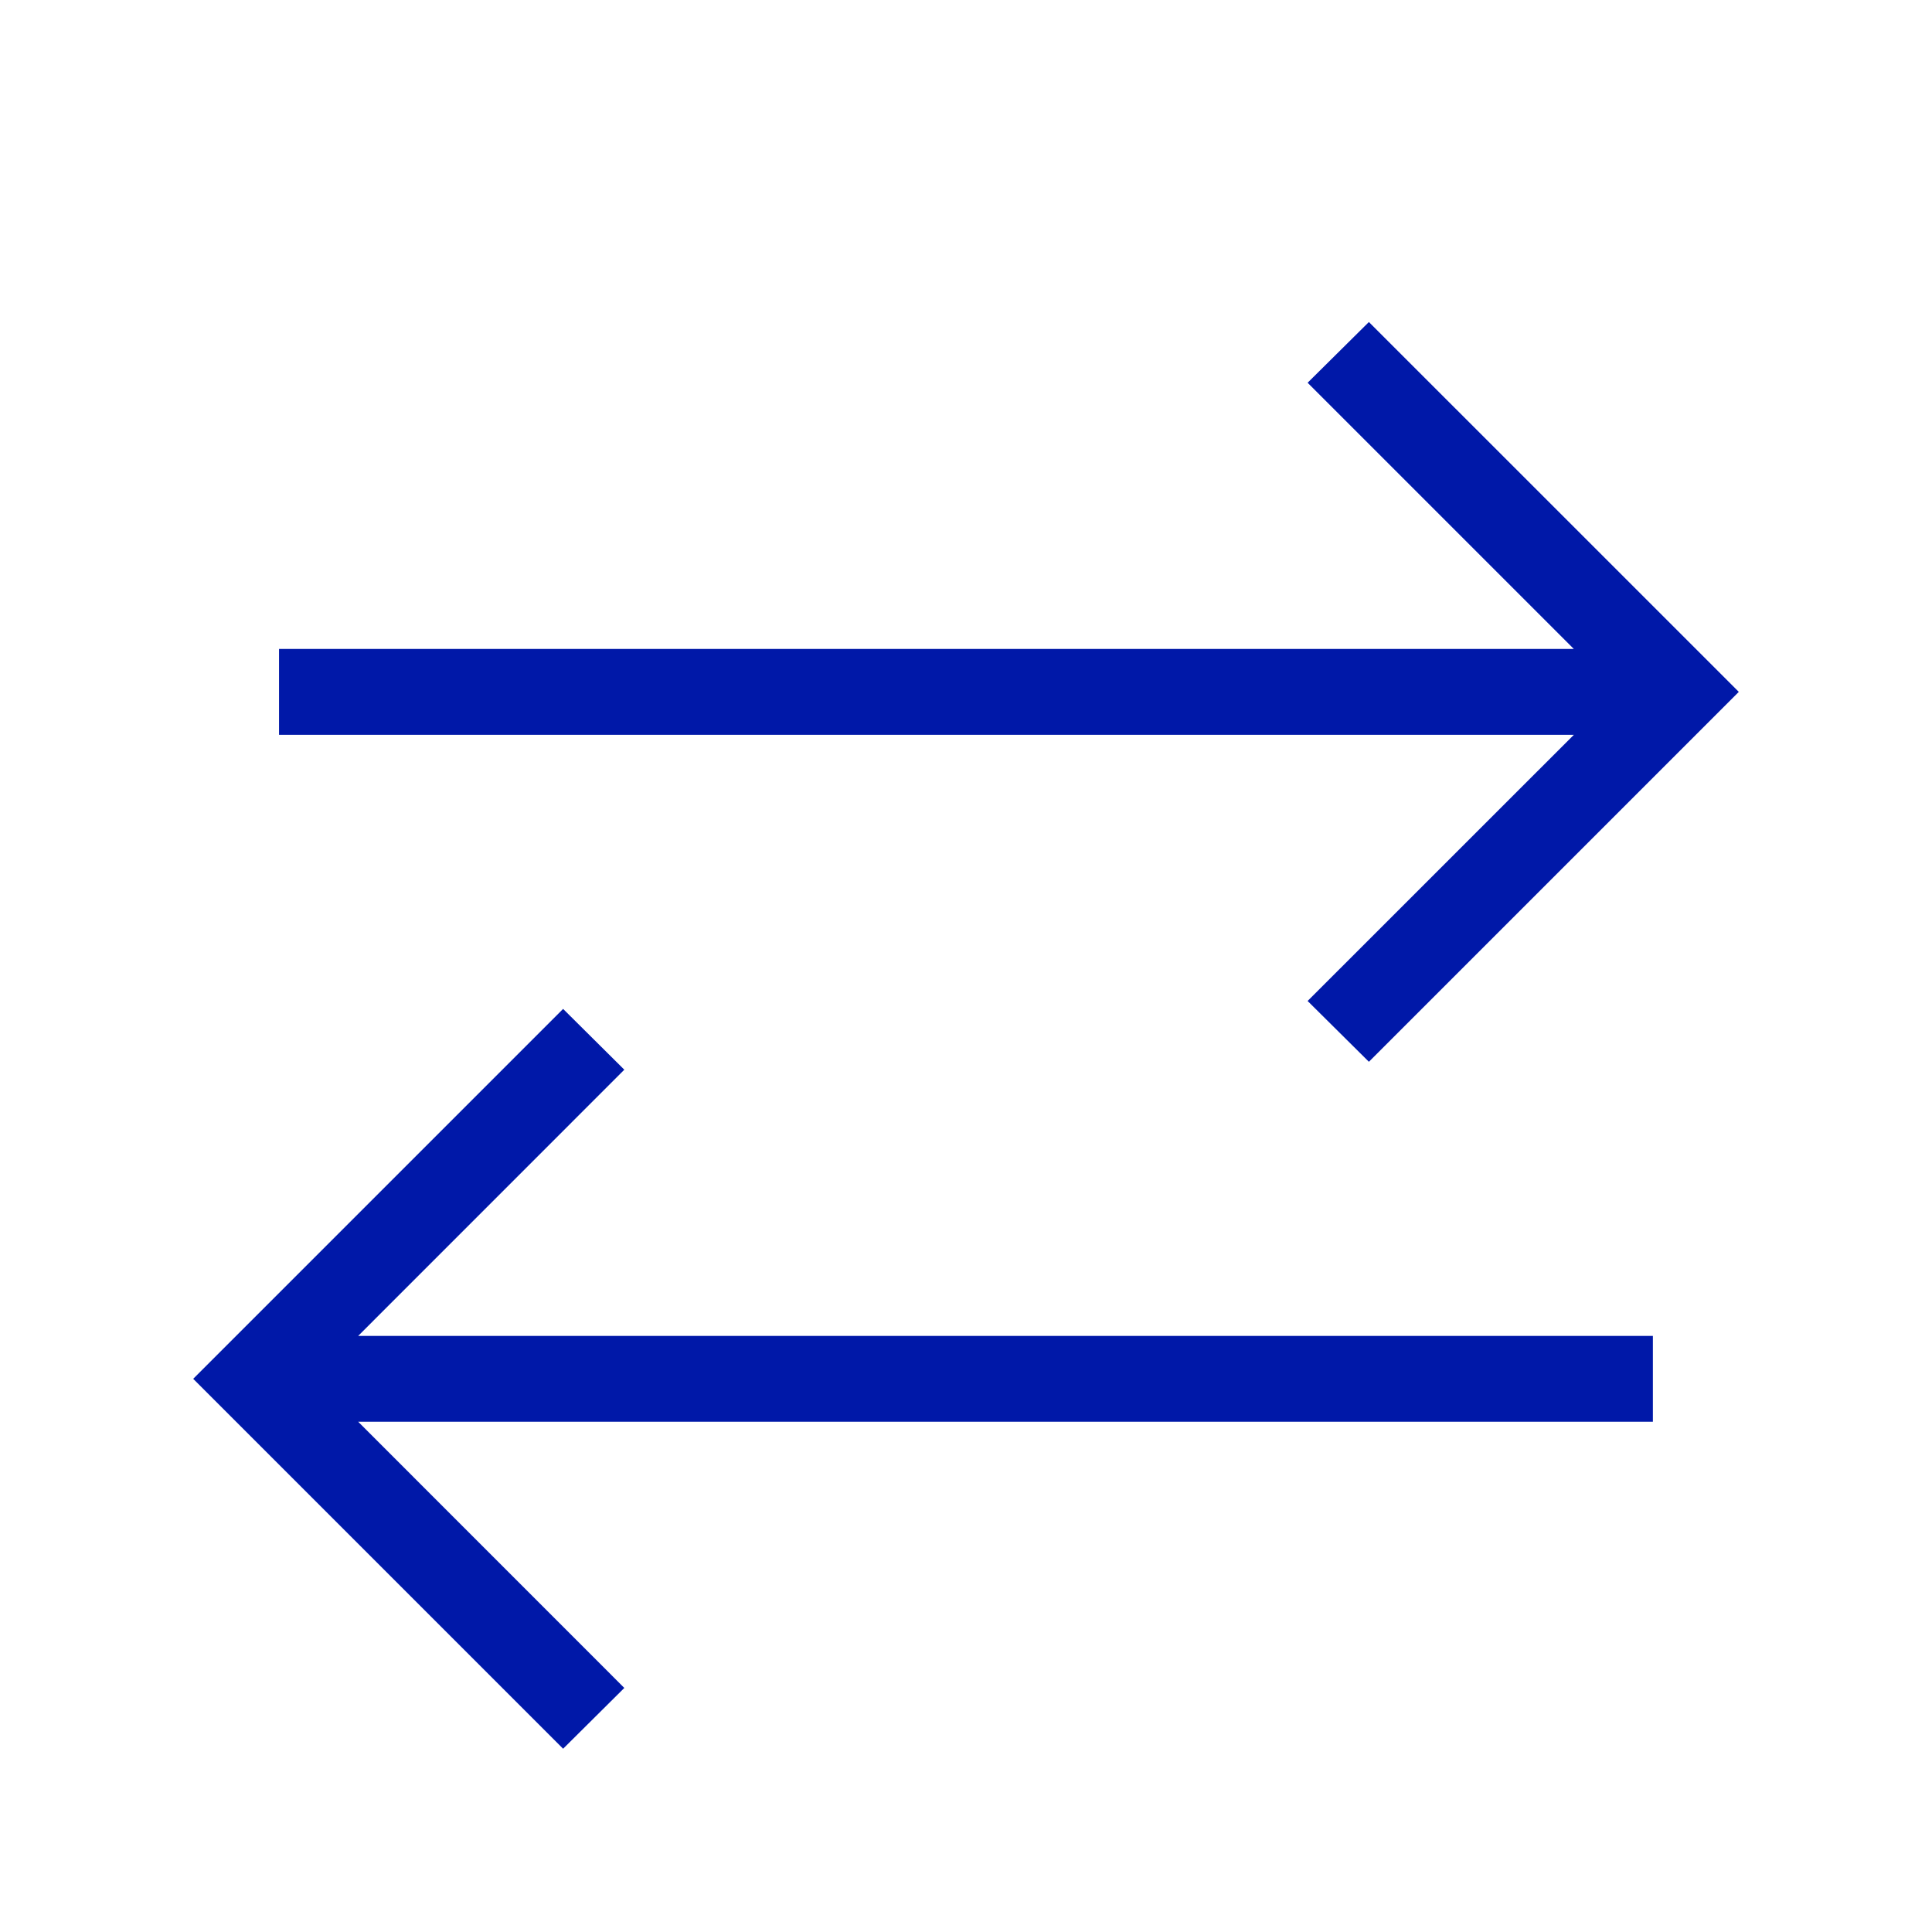 <svg width="28" height="28" viewBox="0 0 28 28" fill="none" xmlns="http://www.w3.org/2000/svg">
<mask id="mask0_1201_274" style="mask-type:alpha" maskUnits="userSpaceOnUse" x="0" y="0" width="28" height="28">
<rect width="28" height="28" fill="#D9D9D9"/>
</mask>
<g mask="url(#mask0_1201_274)">
<path d="M8.161 25.344L2.8 19.983L8.161 14.622L9.048 15.503L5.191 19.361H23.955V20.605H5.191L9.048 24.463L8.161 25.344ZM19.839 15.388L18.951 14.507L22.809 10.65H4.044V9.405H22.809L18.951 5.547L19.839 4.667L25.2 10.027L19.839 15.388Z" fill="#0018A8"/>
</g>
</svg>
